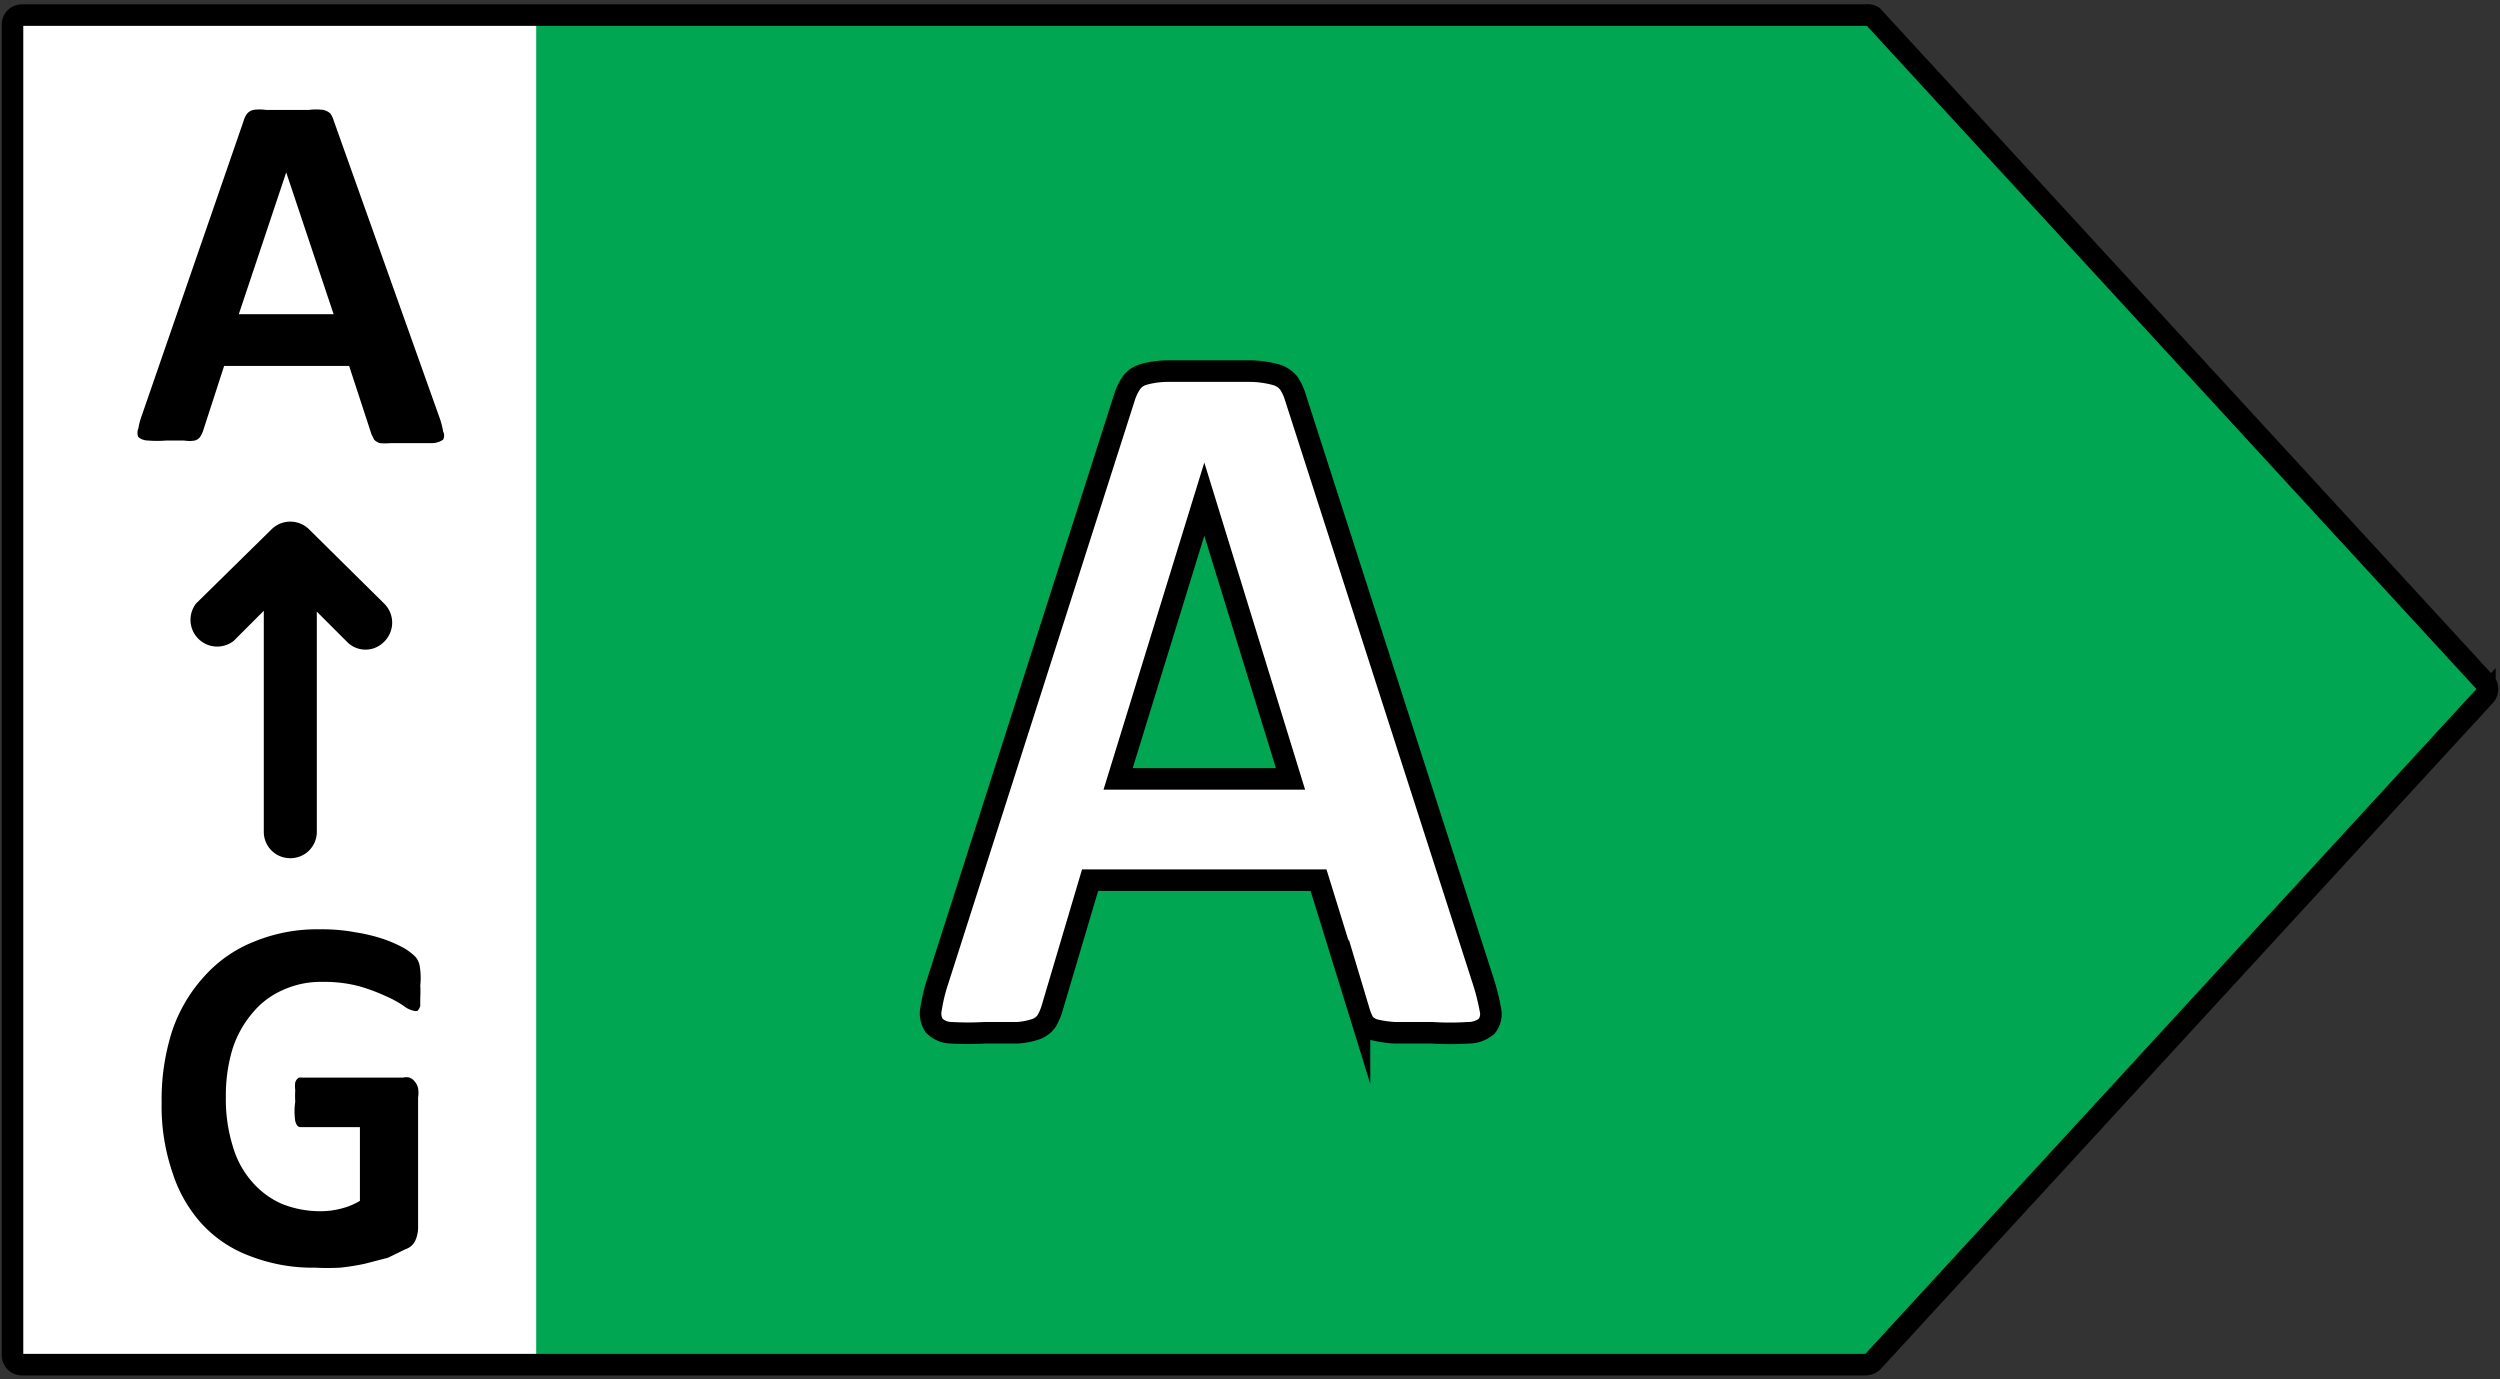 <svg xmlns="http://www.w3.org/2000/svg" viewBox="0 0 58 32" width="58" height="32"><rect x="0" y="0" width="58" height="32" fill="#333333" stroke="none"/><defs><style>.cls-1{fill:#00a651;}.cls-2{isolation:isolate;}.cls-3{fill:#fff;}.cls-4{fill:none;stroke:#000;stroke-miterlimit:10;stroke-width:0.5px;}</style></defs><g id="A"><polygon class="cls-1" points="43.59 0.42 12.43 0.42 12.43 31.59 43.59 31.59 57.8 16 43.59 0.42"/><g class="cls-2"><path class="cls-3" d="M34.42,22.77a3.86,3.86,0,0,1,.16.67.4.4,0,0,1-.08.37.66.66,0,0,1-.43.16q-.3,0-.84,0l-.87,0a2.24,2.24,0,0,1-.47-.07.46.46,0,0,1-.23-.15.84.84,0,0,1-.11-.25l-.95-3.06H25.3l-.9,3a1,1,0,0,1-.11.28.51.51,0,0,1-.23.17,1.27,1.27,0,0,1-.45.09,7.56,7.56,0,0,1-.76,0,7.36,7.36,0,0,1-.78,0,.6.6,0,0,1-.4-.17.51.51,0,0,1-.07-.38,3.41,3.41,0,0,1,.16-.66L26.12,9.23a1.06,1.06,0,0,1,.15-.32.6.6,0,0,1,.28-.19,2,2,0,0,1,.53-.08l.89,0,1,0a2.62,2.62,0,0,1,.59.08.64.64,0,0,1,.31.2,1.28,1.28,0,0,1,.16.35ZM27.94,11.6h0l-2,6.47h4Z"/></g><path class="cls-4" d="M29.94,18.07h-4l2-6.49h0Zm.12-8.83a1.25,1.25,0,0,0-.16-.35.58.58,0,0,0-.31-.2A2.33,2.33,0,0,0,29,8.61H27.08a2.1,2.1,0,0,0-.56.08.52.52,0,0,0-.27.19,1.26,1.26,0,0,0-.16.33L21.76,22.75a4,4,0,0,0-.16.66.51.51,0,0,0,.07.38.56.56,0,0,0,.4.17,6.79,6.79,0,0,0,.78,0h.76a1.64,1.64,0,0,0,.44-.09.52.52,0,0,0,.23-.18,1.31,1.31,0,0,0,.12-.27l.89-3h5.3l.95,3.07a1.12,1.12,0,0,0,.11.25.51.51,0,0,0,.23.15,2.65,2.65,0,0,0,.48.07h.86a6.47,6.47,0,0,0,.84,0,.66.66,0,0,0,.43-.15.45.45,0,0,0,.09-.37,5.2,5.2,0,0,0-.17-.68Z"/></g><g id="Layer_8" data-name="Layer 8"><rect class="cls-3" x="0.29" y="0.42" width="12.15" height="31.17"/><path class="cls-4" d="M43.28.35H.51A.22.22,0,0,0,.29.57V31.43a.22.22,0,0,0,.22.23H43.28a.24.24,0,0,0,.17-.07l14.2-15.45a.23.23,0,0,0,0-.31L43.45.38A.25.25,0,0,0,43.28.35Z"/><path d="M10.19,9.67a1.74,1.74,0,0,1,.09.34.2.2,0,0,1,0,.19.45.45,0,0,1-.24.08H9.07a1.32,1.32,0,0,1-.26,0,.32.32,0,0,1-.13-.08l-.06-.12L8.1,8.49H5.2L4.71,10a.61.61,0,0,1-.07.14.23.23,0,0,1-.12.08.73.73,0,0,1-.25,0H3.86a2.56,2.56,0,0,1-.43,0,.35.35,0,0,1-.22-.08.25.25,0,0,1,0-.2,1.68,1.68,0,0,1,.09-.33L5.65,2.81a.54.54,0,0,1,.08-.17.27.27,0,0,1,.15-.09,1,1,0,0,1,.29,0h1a1.28,1.28,0,0,1,.33,0,.34.34,0,0,1,.17.09.75.75,0,0,1,.08.18ZM6.64,4h0L5.54,7.29h2.2ZM8.91,14,7.17,12.28a.62.62,0,0,0-.87,0L4.55,14a.62.62,0,0,0,.87.87l.7-.7v5.13a.61.61,0,0,0,.61.61.61.61,0,0,0,.62-.61V14.19l.7.7a.6.6,0,0,0,.86,0A.62.62,0,0,0,8.91,14Zm.84,8.85a2.51,2.51,0,0,1,0,.3c0,.08,0,.15,0,.19a.36.36,0,0,1-.06.11.16.16,0,0,1-.09,0,.55.55,0,0,1-.23-.11,2.55,2.55,0,0,0-.42-.23,4.31,4.31,0,0,0-.62-.23,3.15,3.15,0,0,0-.85-.1,2.1,2.1,0,0,0-.92.19,1.89,1.89,0,0,0-.71.54,2.43,2.43,0,0,0-.46.84,3.73,3.73,0,0,0-.15,1.09,3.67,3.67,0,0,0,.16,1.15,2.14,2.14,0,0,0,.45.83,1.94,1.94,0,0,0,.69.51,2.37,2.37,0,0,0,.9.17,1.84,1.84,0,0,0,.47-.06,1.57,1.57,0,0,0,.44-.18V26.15H7c-.06,0-.11,0-.15-.14a1.49,1.49,0,0,1,0-.45,2.1,2.1,0,0,1,0-.27.6.6,0,0,1,0-.18.2.2,0,0,1,.07-.1A.12.12,0,0,1,7,25H9.35a.33.33,0,0,1,.15,0,.27.27,0,0,1,.12.09.35.35,0,0,1,.08.16.66.66,0,0,1,0,.21v3a.75.75,0,0,1-.06.31.37.37,0,0,1-.23.21L9,29.18l-.54.14a5.62,5.62,0,0,1-.57.09,5.49,5.49,0,0,1-.58,0,4,4,0,0,1-1.51-.27,2.86,2.86,0,0,1-1.13-.76A3.23,3.23,0,0,1,4,27.2a4.75,4.75,0,0,1-.25-1.62A5.2,5.2,0,0,1,4,23.9a3.58,3.58,0,0,1,.75-1.26,3.06,3.06,0,0,1,1.16-.8,3.83,3.83,0,0,1,1.51-.28,4.21,4.21,0,0,1,.83.07,4,4,0,0,1,.66.16,3.07,3.07,0,0,1,.47.21,1.31,1.31,0,0,1,.26.2.45.45,0,0,1,.1.23A1.68,1.68,0,0,1,9.75,22.87Z"/></g></svg>